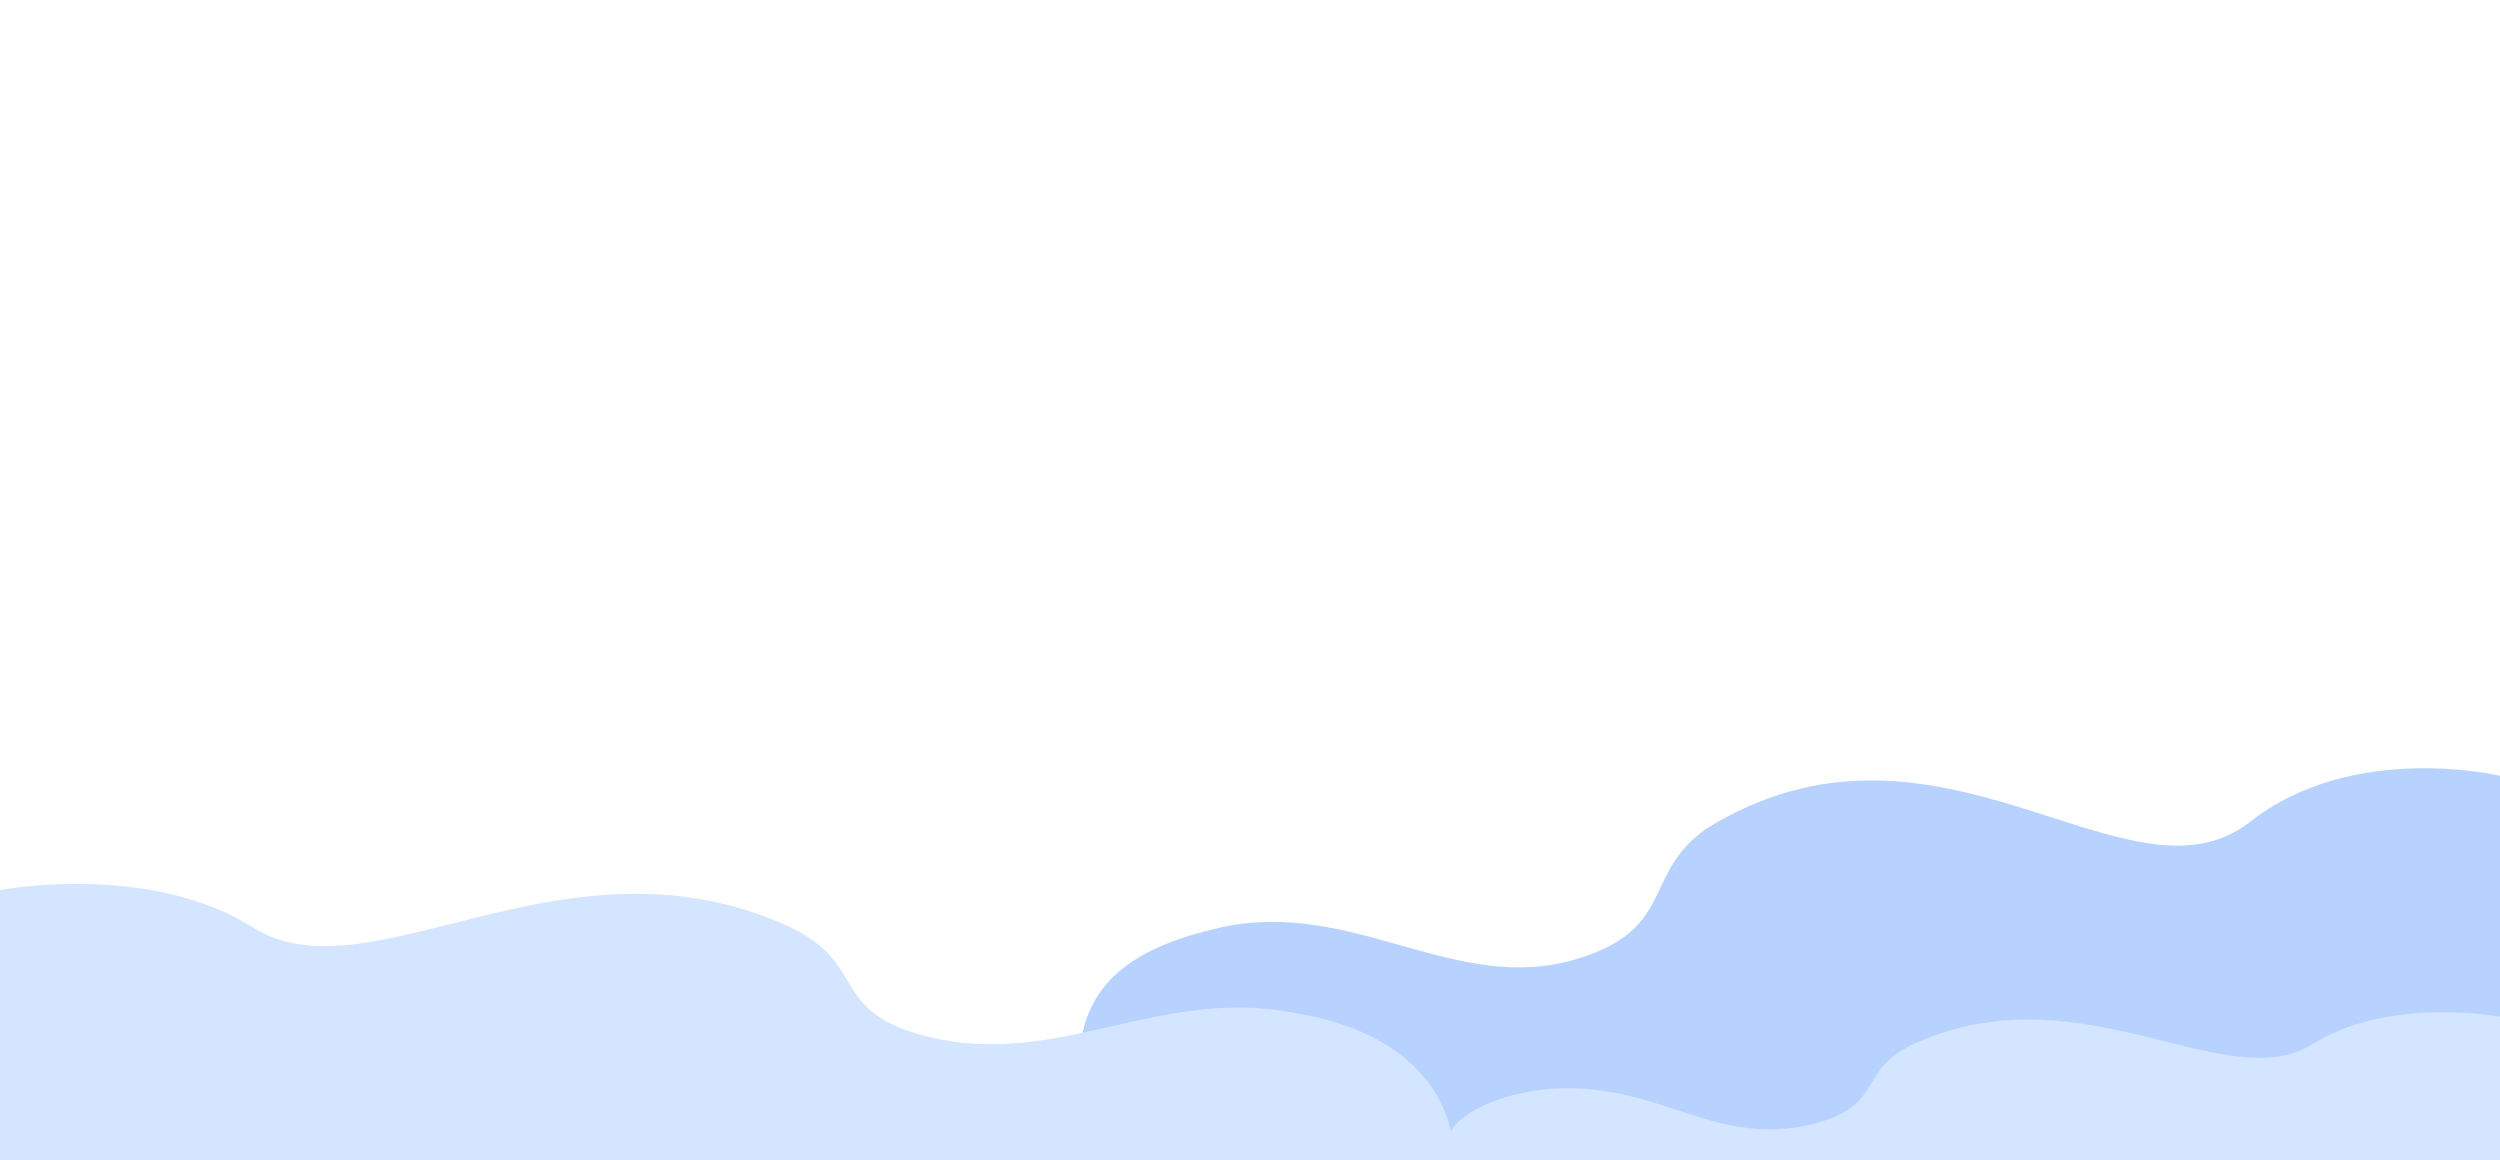 <svg xmlns="http://www.w3.org/2000/svg" data-name="Layer 2" viewBox="0 0 1920 891"><defs><clipPath id="a"><path fill="none" stroke-width="0" d="M0 0h1920v891H0z"/></clipPath></defs><g clip-path="url(#a)" data-name="Layer 1"><path fill="#b7d2ff" d="M522.12 1047.83h1398.04V595.86s-113.41-27.33-193.11 36.06c-93.52 71.37-239.26-105.36-416.44 4.41-49.4 34.6-23.69 76.53-97.82 99.6-94.48 29.99-173.51-47.12-276.88-23.28-121.25 27.25-102.14 91.86-112.22 129.89-38.81 96.2-320.5-23.03-320.64 137.95v.07c-.98 21.09 10.87 54.59 19.07 67.27z"/><path fill="#d3e5ff" d="M1775.52 802.13c-65.7 40.47-173.76-54.99-298.54-3.5-54.58 21.55-25.6 50.21-86.25 64.95-73.74 17.44-115.73-31.59-195.73-27.59-36.63 1.83-71.59 16.31-80.54 32.65-1.39-1.97-9.61-73.31-121.62-90.97-102.46-19.65-179.87 42.56-279.29 18.76-81.77-20.11-42.7-59.21-116.29-88.6-168.23-70.25-313.91 59.97-402.49 4.77C114.38 661.53 0 683.56 0 683.56v364.26h731.07c-.02.06-.05.12-.07.17l142.97-.13h587.46l141.57.13s-.03-.09-.05-.13H1920V780.82s-84.84-16.15-144.48 21.3z"/></g></svg>